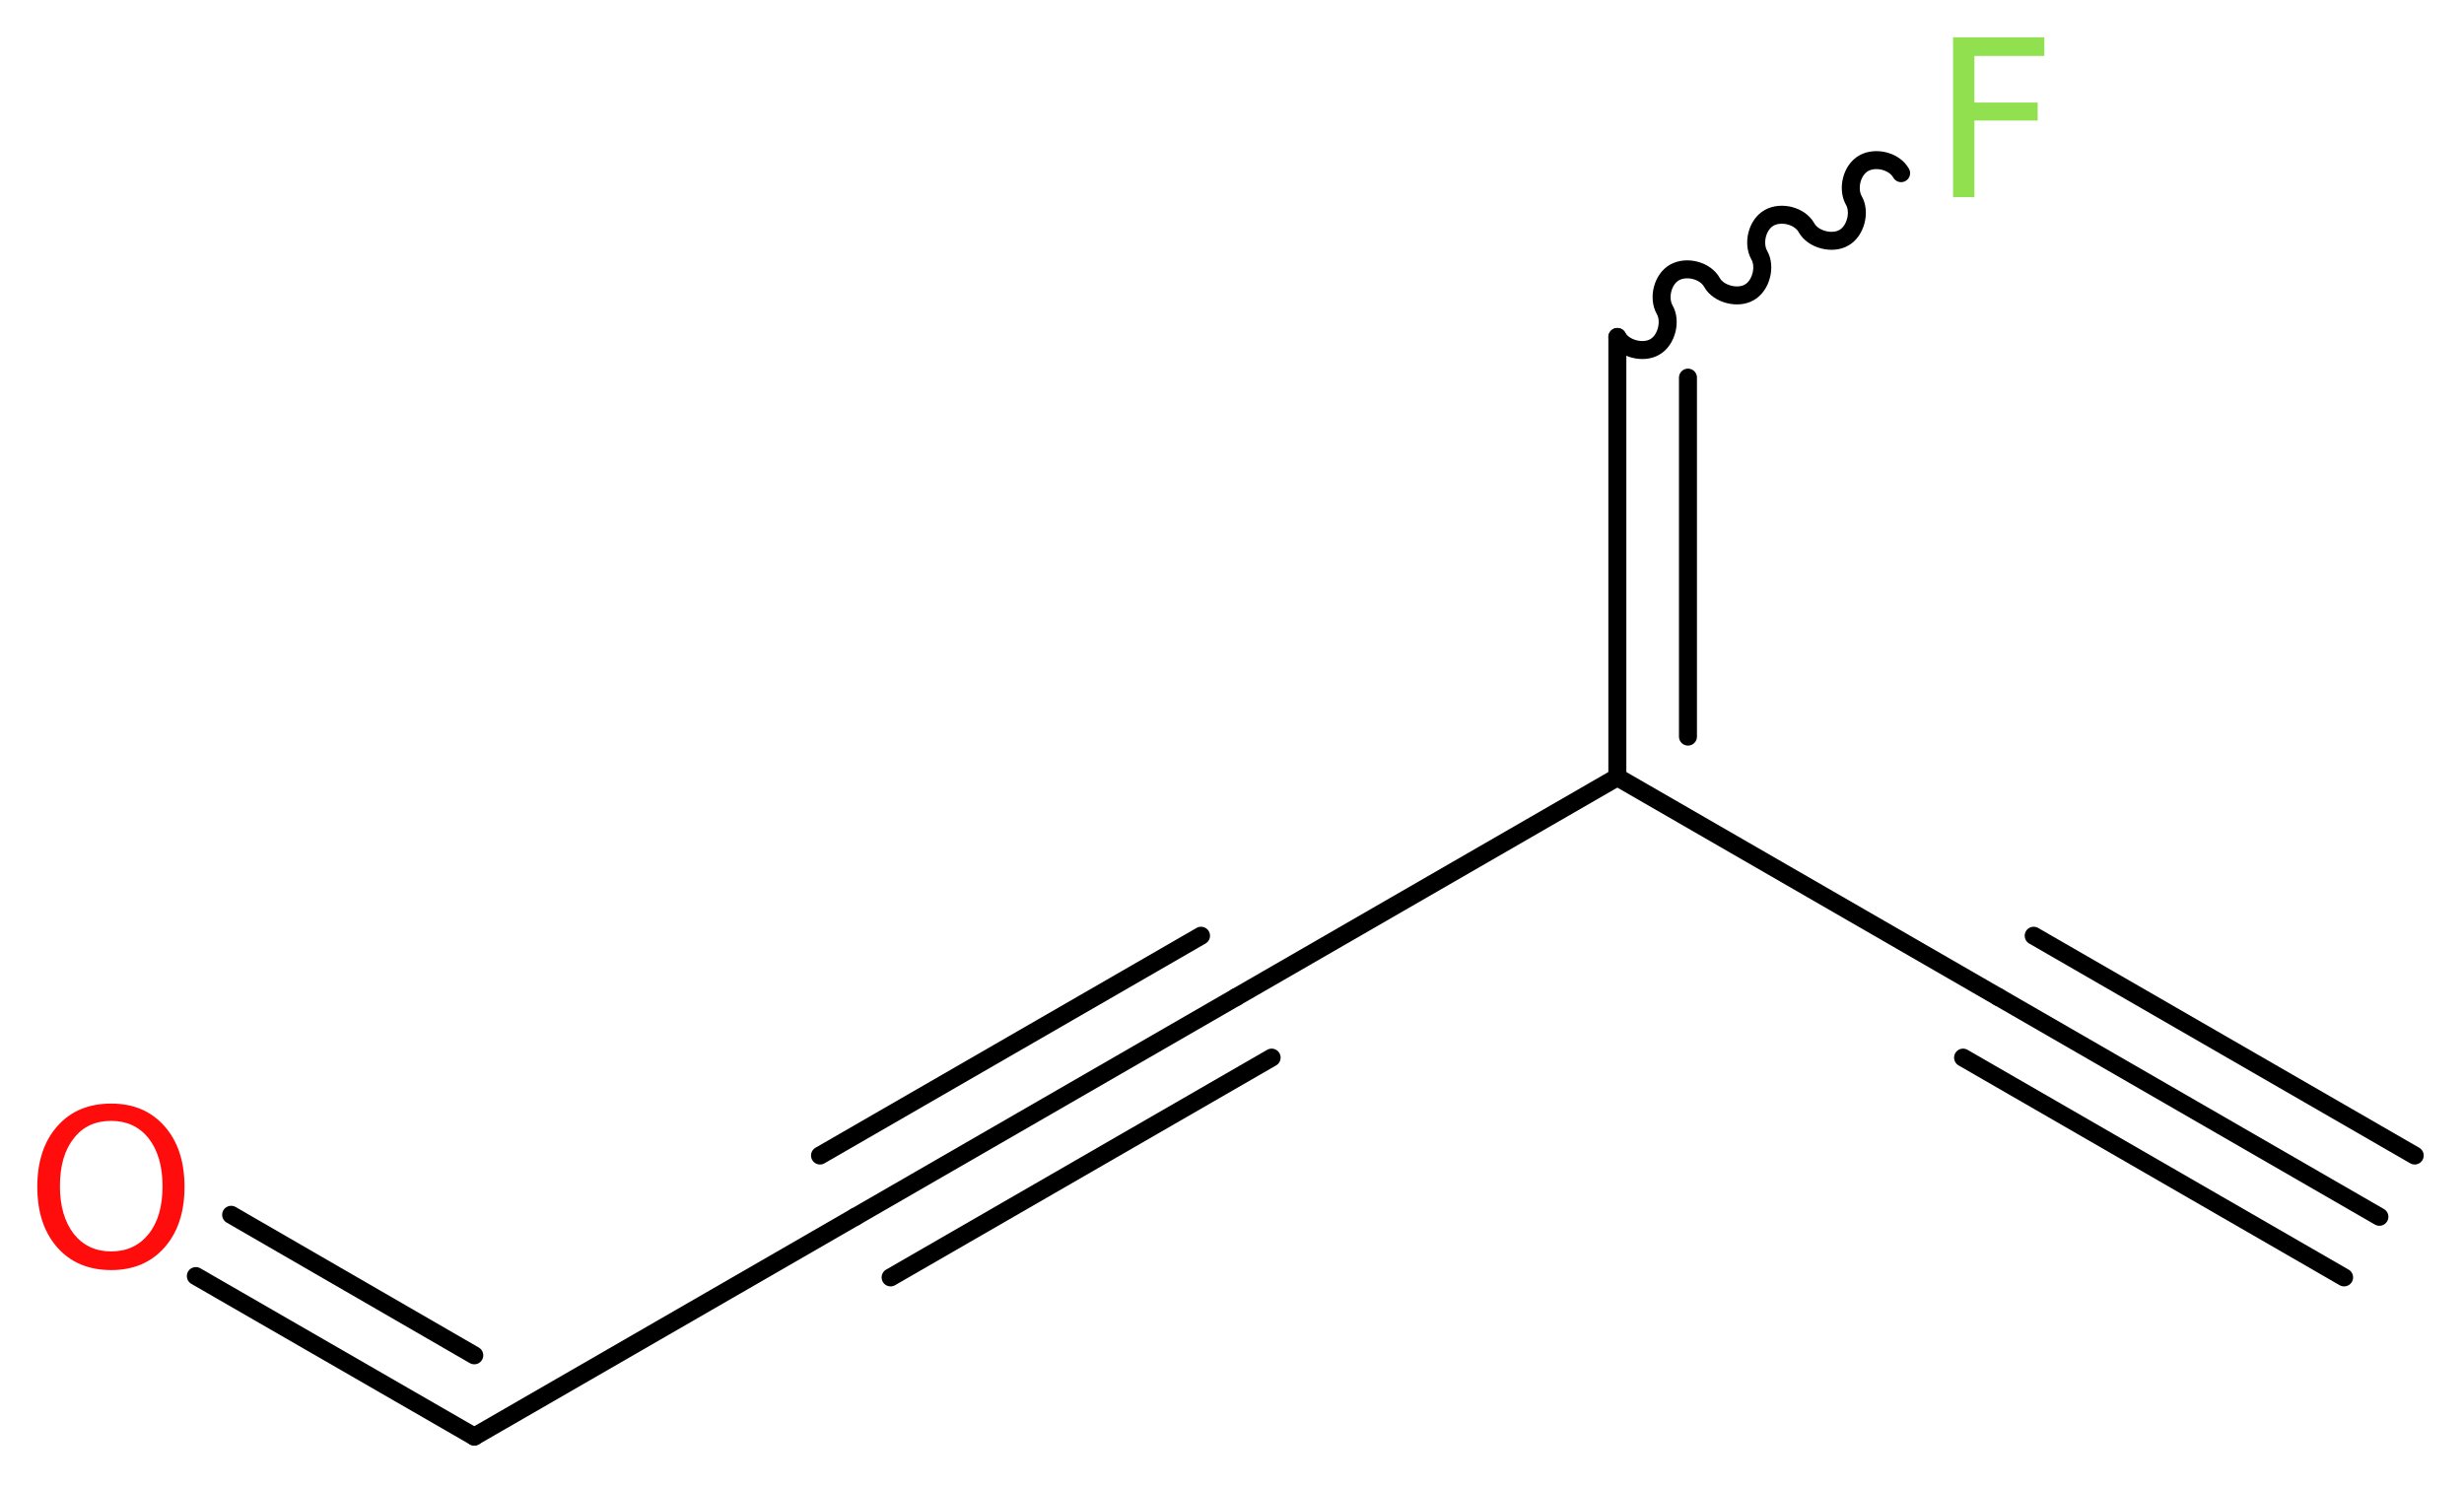 <?xml version='1.0' encoding='UTF-8'?>
<!DOCTYPE svg PUBLIC "-//W3C//DTD SVG 1.1//EN" "http://www.w3.org/Graphics/SVG/1.1/DTD/svg11.dtd">
<svg version='1.2' xmlns='http://www.w3.org/2000/svg' xmlns:xlink='http://www.w3.org/1999/xlink' width='36.99mm' height='22.32mm' viewBox='0 0 36.99 22.32'>
  <desc>Generated by the Chemistry Development Kit (http://github.com/cdk)</desc>
  <g stroke-linecap='round' stroke-linejoin='round' stroke='#000000' stroke-width='.27' fill='#90E050'>
    <rect x='.0' y='.0' width='37.0' height='23.0' fill='#FFFFFF' stroke='none'/>
    <g id='mol1' class='mol'>
      <g id='mol1bnd1' class='bond'>
        <line x1='35.72' y1='18.27' x2='30.0' y2='14.97'/>
        <line x1='35.19' y1='19.18' x2='29.47' y2='15.88'/>
        <line x1='36.25' y1='17.35' x2='30.53' y2='14.05'/>
      </g>
      <line id='mol1bnd2' class='bond' x1='30.0' y1='14.97' x2='24.28' y2='11.67'/>
      <line id='mol1bnd3' class='bond' x1='24.28' y1='11.67' x2='18.56' y2='14.97'/>
      <g id='mol1bnd4' class='bond'>
        <line x1='18.56' y1='14.97' x2='12.84' y2='18.27'/>
        <line x1='19.09' y1='15.88' x2='13.37' y2='19.18'/>
        <line x1='18.03' y1='14.05' x2='12.31' y2='17.35'/>
      </g>
      <line id='mol1bnd5' class='bond' x1='12.84' y1='18.27' x2='7.12' y2='21.57'/>
      <g id='mol1bnd6' class='bond'>
        <line x1='7.12' y1='21.57' x2='2.94' y2='19.16'/>
        <line x1='7.12' y1='20.35' x2='3.47' y2='18.24'/>
      </g>
      <g id='mol1bnd7' class='bond'>
        <line x1='24.28' y1='5.06' x2='24.28' y2='11.67'/>
        <line x1='25.34' y1='5.67' x2='25.34' y2='11.06'/>
      </g>
      <path id='mol1bnd8' class='bond' d='M24.28 5.06c.1 .18 .39 .25 .56 .15c.18 -.1 .25 -.39 .15 -.56c-.1 -.18 -.03 -.46 .15 -.56c.18 -.1 .46 -.03 .56 .15c.1 .18 .39 .25 .56 .15c.18 -.1 .25 -.39 .15 -.56c-.1 -.18 -.03 -.46 .15 -.56c.18 -.1 .46 -.03 .56 .15c.1 .18 .39 .25 .56 .15c.18 -.1 .25 -.39 .15 -.56c-.1 -.18 -.03 -.46 .15 -.56c.18 -.1 .46 -.03 .56 .15' fill='none' stroke='#000000' stroke-width='.27'/>
      <path id='mol1atm7' class='atom' d='M1.67 16.83q-.36 .0 -.56 .26q-.21 .26 -.21 .72q.0 .45 .21 .72q.21 .26 .56 .26q.35 .0 .56 -.26q.21 -.26 .21 -.72q.0 -.45 -.21 -.72q-.21 -.26 -.56 -.26zM1.67 16.57q.5 .0 .8 .34q.3 .34 .3 .91q.0 .57 -.3 .91q-.3 .34 -.8 .34q-.51 .0 -.81 -.34q-.3 -.34 -.3 -.91q.0 -.57 .3 -.91q.3 -.34 .81 -.34z' stroke='none' fill='#FF0D0D'/>
      <path id='mol1atm9' class='atom' d='M29.31 .56h1.38v.28h-1.05v.7h.95v.27h-.95v1.15h-.32v-2.4z' stroke='none'/>
    </g>
  </g>
</svg>
